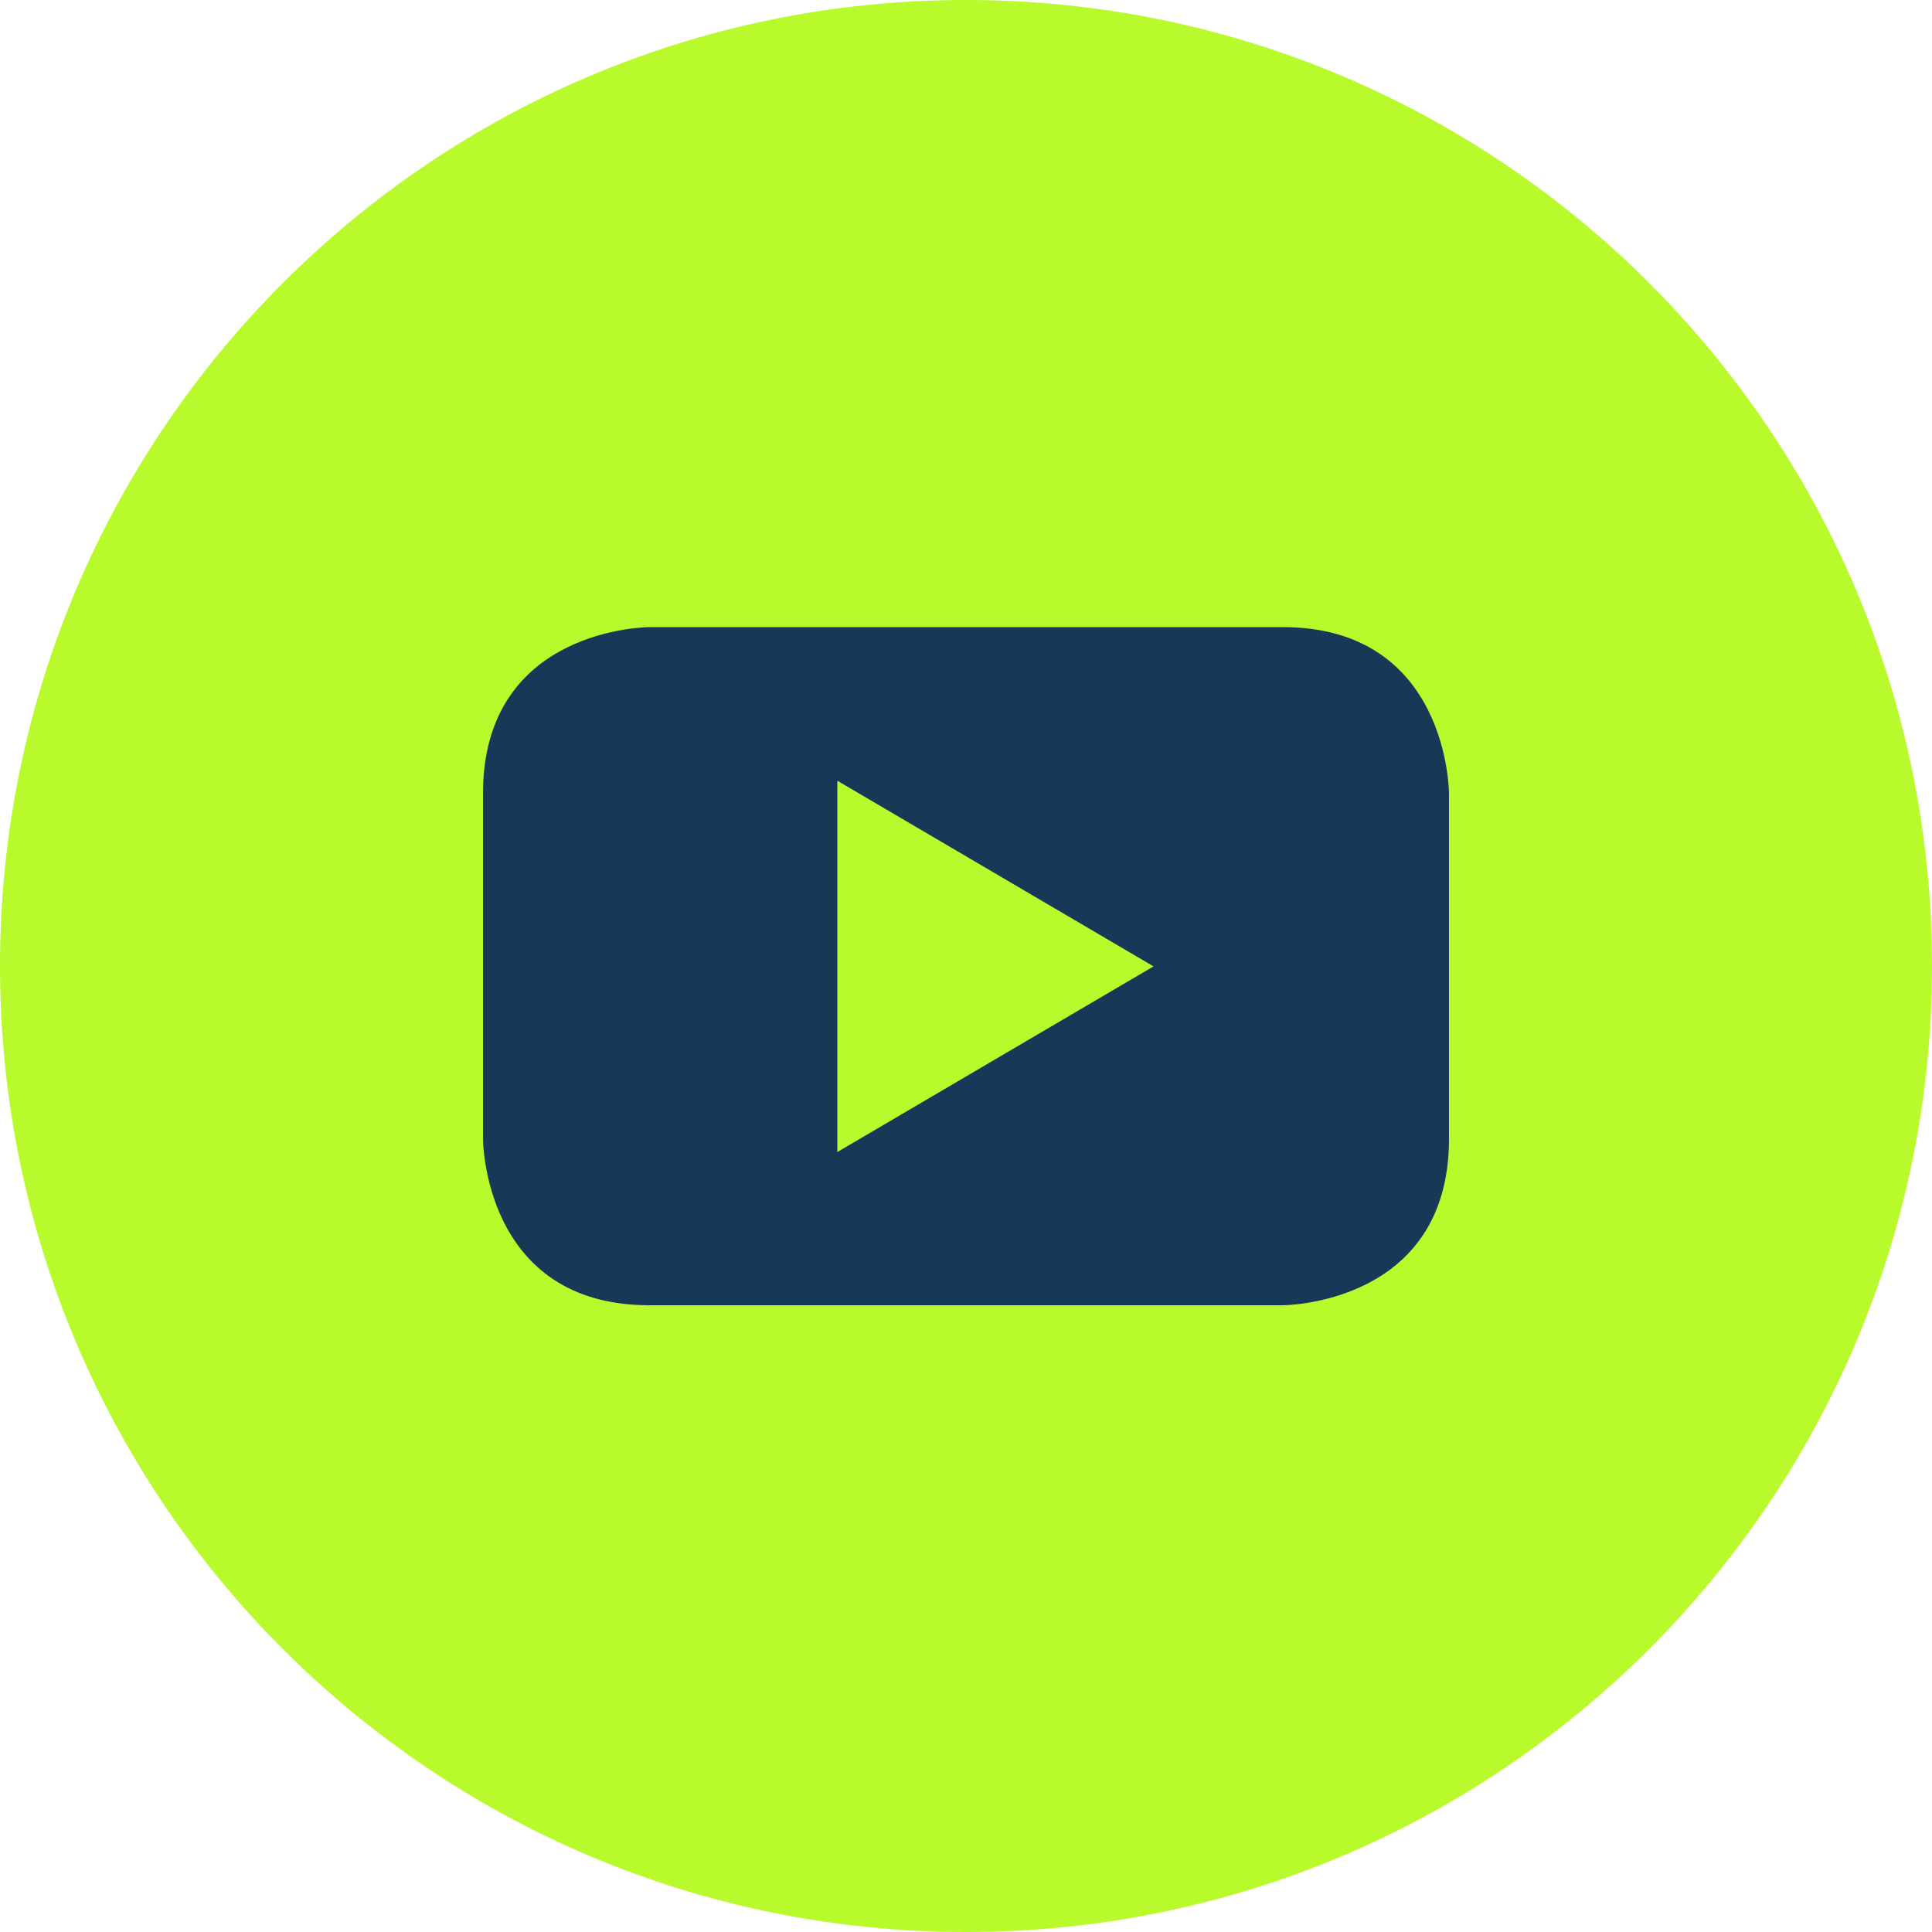 <?xml version="1.0" encoding="UTF-8"?> <svg xmlns="http://www.w3.org/2000/svg" width="30" height="30" viewBox="0 0 30 30" fill="none"><rect x="5" y="4" width="18" height="22" fill="#183857"></rect><g clip-path="url(#clip0_46_29)"><path d="M13.002 17.889L17.912 15.006L13.002 12.123V17.889Z" fill="#B8FA2C"></path><path d="M15 0C6.715 0 0 6.715 0 15C0 23.285 6.715 30 15 30C23.285 30 30 23.285 30 15C30 6.715 23.285 0 15 0ZM22.5 17.684C22.5 20.268 19.916 20.268 19.916 20.268H10.084C7.5 20.268 7.5 17.684 7.5 17.684V12.322C7.5 9.738 10.084 9.738 10.084 9.738H19.916C22.5 9.738 22.5 12.322 22.5 12.322V17.684Z" fill="#B8FA2C"></path></g><defs><clipPath id="clip0_46_29"><rect width="30" height="30" fill="white"></rect></clipPath></defs></svg> 